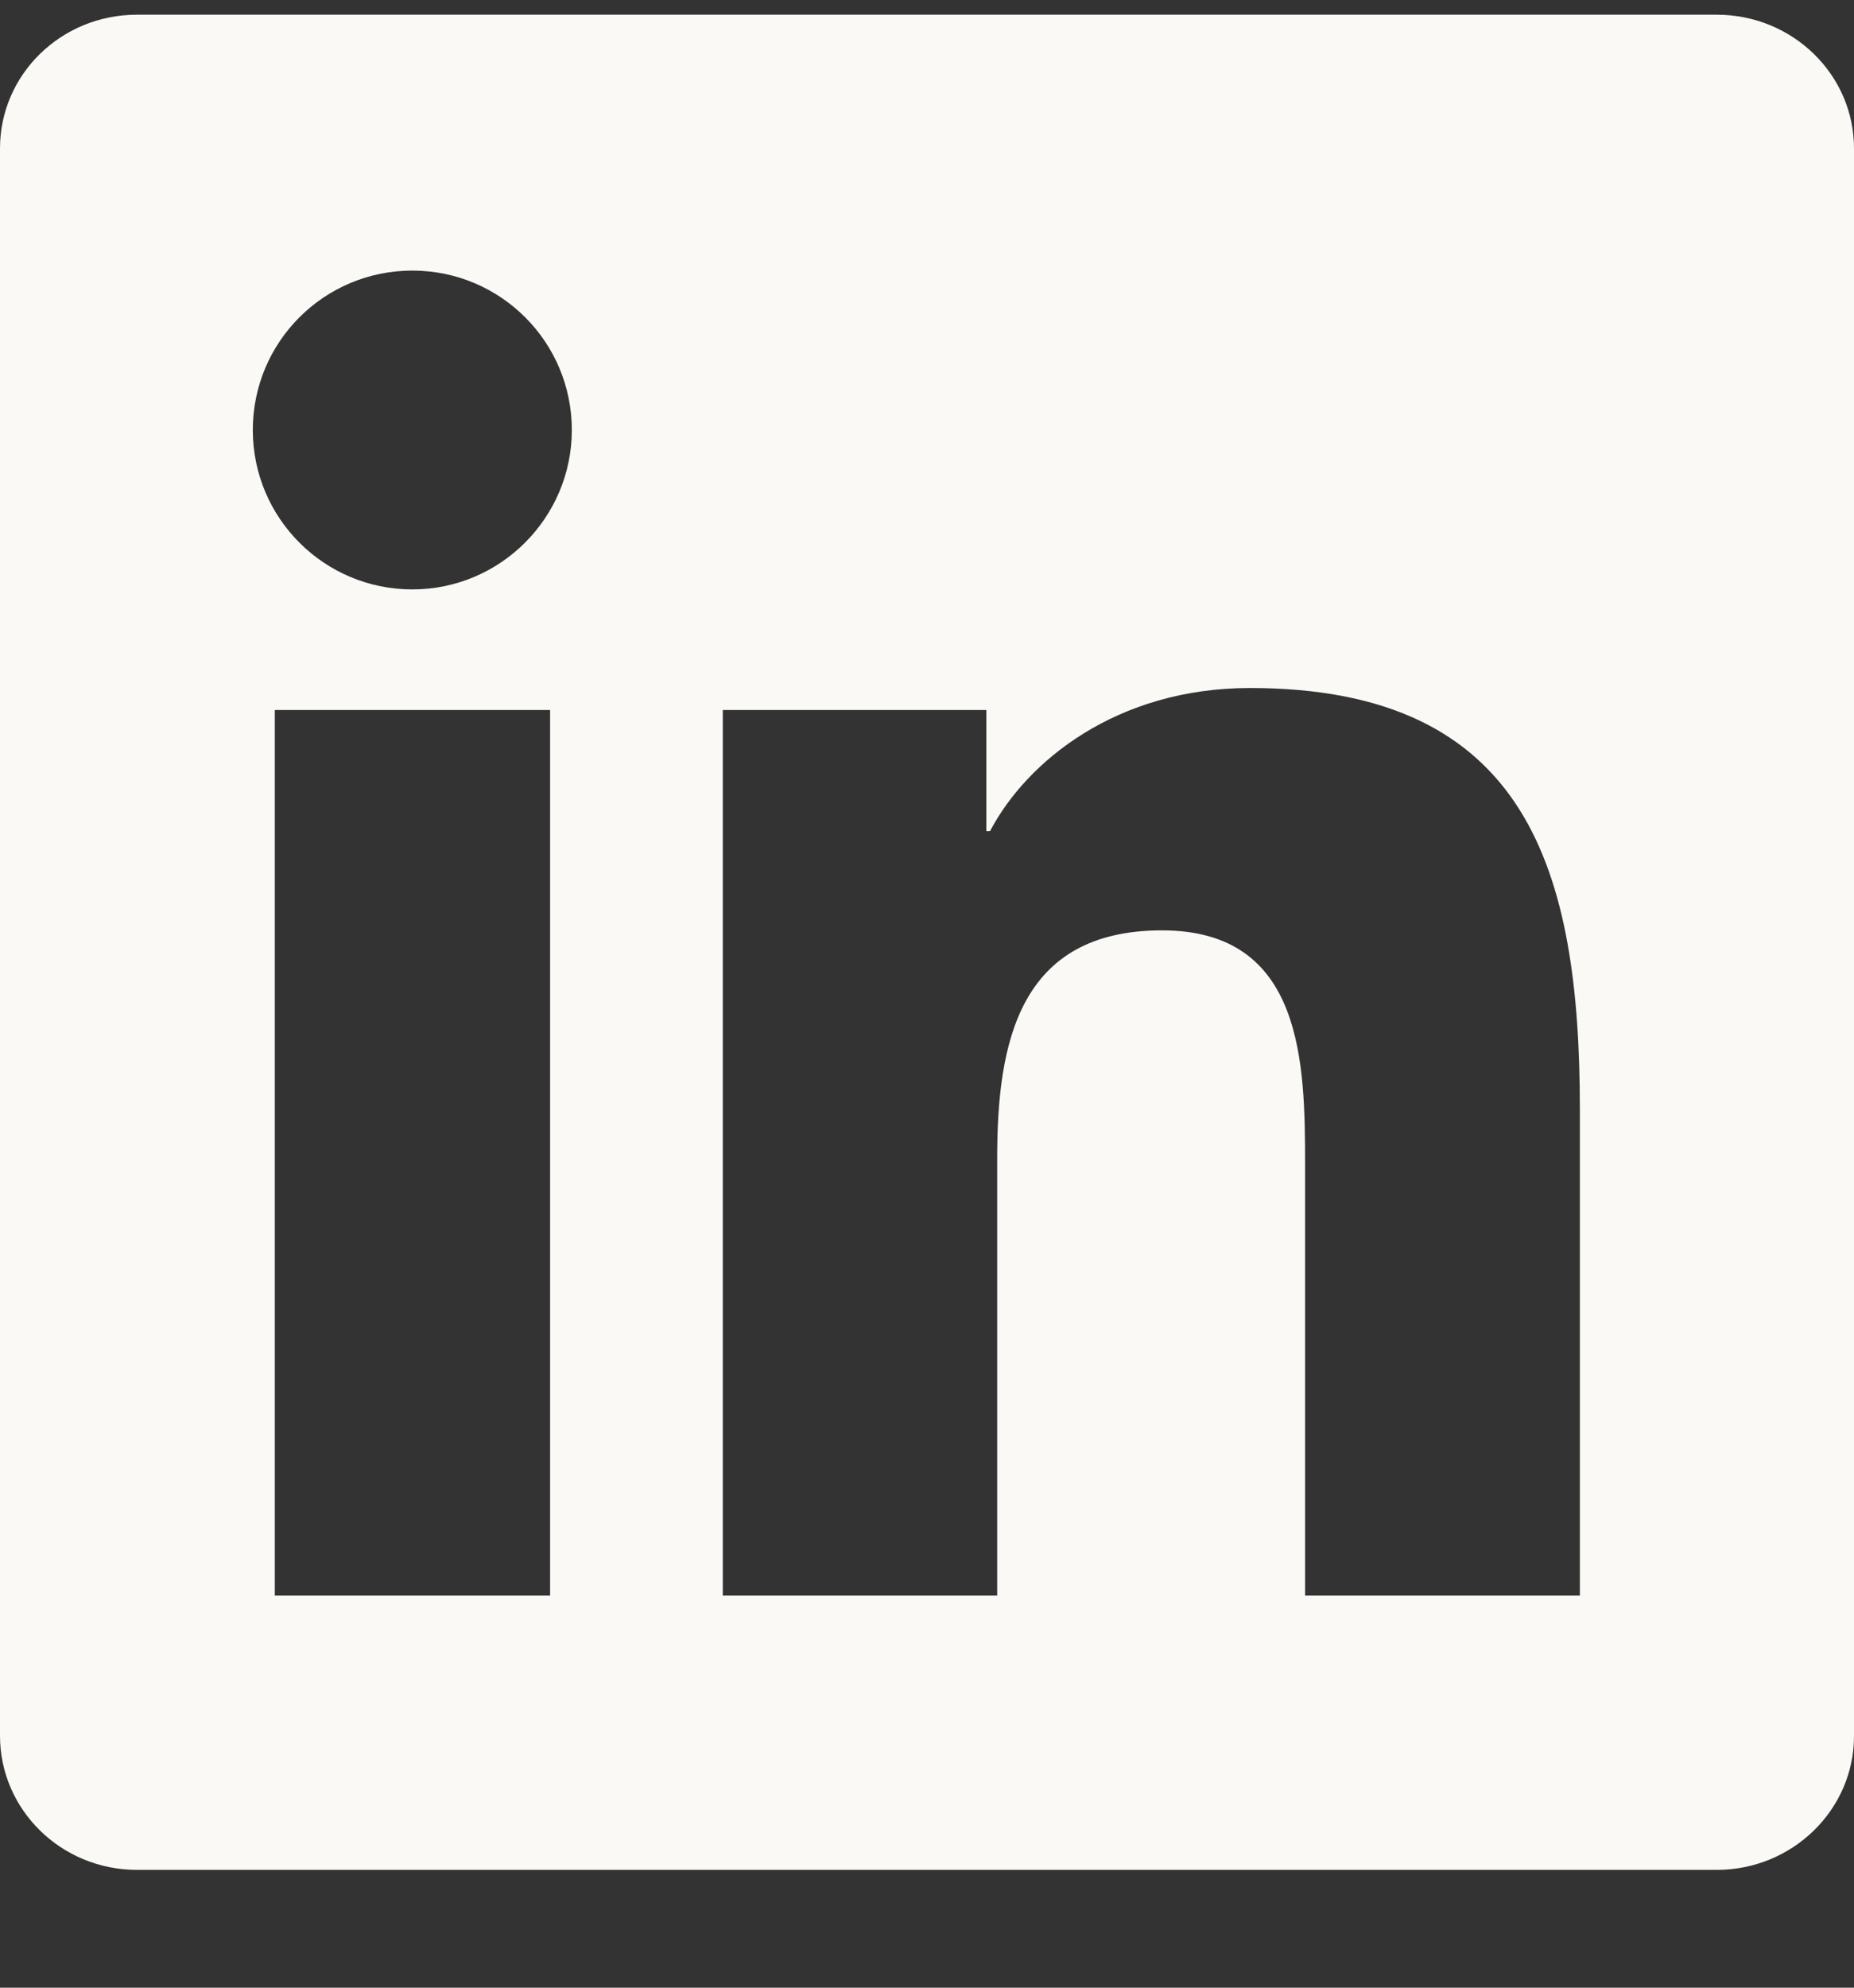 <svg width="14" height="15" viewBox="0 0 14 15" fill="none" xmlns="http://www.w3.org/2000/svg">
<rect x="0" y="0" width="14" height="15" fill="#333333" stroke="none"/>
<g clip-path="url(#clip0_1_7617)">
<path d="M12.964 0.111H1.034C0.462 0.111 0 0.562 0 1.12V13.099C0 13.657 0.462 14.111 1.034 14.111H12.964C13.535 14.111 14 13.657 14 13.102V1.12C14 0.562 13.535 0.111 12.964 0.111ZM4.154 12.041H2.075V5.358H4.154V12.041ZM3.114 4.448C2.447 4.448 1.909 3.909 1.909 3.245C1.909 2.58 2.447 2.042 3.114 2.042C3.779 2.042 4.318 2.58 4.318 3.245C4.318 3.906 3.779 4.448 3.114 4.448ZM11.93 12.041H9.855V8.793C9.855 8.019 9.841 7.021 8.775 7.021C7.695 7.021 7.53 7.866 7.53 8.738V12.041H5.458V5.358H7.448V6.272H7.476C7.752 5.747 8.43 5.192 9.439 5.192C11.542 5.192 11.93 6.575 11.93 8.374V12.041Z" fill="#FAF9F5"/>
</g>
<defs>
<clipPath id="clip0_1_7617">
<rect width="14" height="14" fill="white" transform="translate(0 0.111)"/>
</clipPath>
</defs>
</svg>
